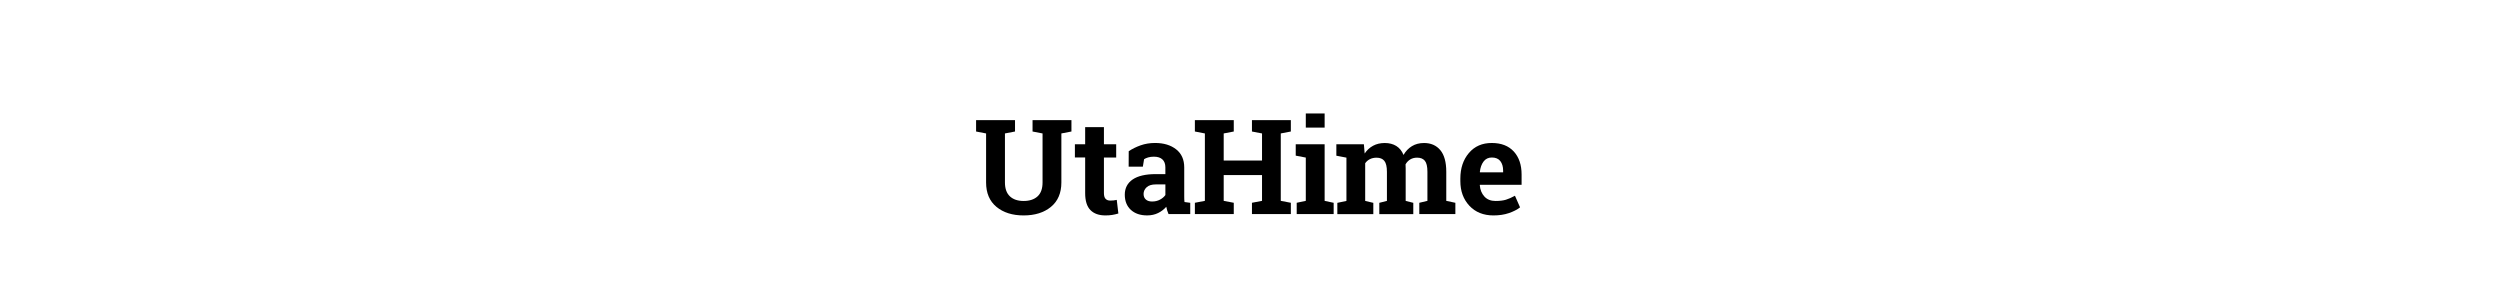 <?xml version="1.0" encoding="UTF-8"?>
<svg id="_レイヤー_2" data-name="レイヤー 2" xmlns="http://www.w3.org/2000/svg" width="1152" height="140" xmlns:xlink="http://www.w3.org/1999/xlink" viewBox="0 0 1152 140">
  <defs>
    <clipPath id="clippath">
      <rect width="1152" height="140" style="fill: none;"/>
    </clipPath>
  </defs>
  <g id="_レイヤー_2-2" data-name="レイヤー 2">
    <g style="clip-path: url(#clippath);">
      <g>
        <path d="M467.72,55.37v5.23l-4.64.89v22.59c0,2.85.77,4.99,2.3,6.41,1.53,1.42,3.64,2.12,6.32,2.12s4.85-.7,6.39-2.11c1.55-1.41,2.32-3.55,2.32-6.42v-22.59l-4.61-.89v-5.23h17.92v5.23l-4.64.89v22.59c0,4.86-1.6,8.6-4.8,11.24-3.2,2.64-7.4,3.95-12.59,3.95s-9.35-1.32-12.53-3.95c-3.18-2.64-4.77-6.38-4.77-11.24v-22.59l-4.61-.89v-5.23h17.92Z"/>
        <path d="M508.69,58.61v7.88h5.65v6.09h-5.65v16.38c0,1.25.26,2.14.77,2.67.51.53,1.21.8,2.08.8.59,0,1.11-.02,1.56-.07.45-.05.95-.13,1.5-.25l.74,6.27c-.97.3-1.93.52-2.88.67-.95.15-1.98.22-3.09.22-2.99,0-5.3-.82-6.91-2.47-1.62-1.64-2.42-4.25-2.42-7.82v-16.41h-4.73v-6.09h4.73v-7.88h8.65Z"/>
        <path d="M538.46,98.64c-.24-.53-.45-1.08-.62-1.65s-.32-1.13-.42-1.71c-1.03,1.19-2.28,2.15-3.76,2.88-1.48.73-3.17,1.1-5.07,1.1-3.15,0-5.65-.86-7.51-2.57-1.85-1.71-2.78-4.05-2.78-7s1.21-5.34,3.63-6.99c2.42-1.64,5.96-2.47,10.64-2.47h4.43v-3.15c0-1.55-.45-2.74-1.34-3.6-.89-.85-2.21-1.28-3.95-1.28-.99,0-1.87.11-2.65.34-.77.23-1.4.5-1.87.82l-.57,3.45h-6.54l.03-7.13c1.58-1.07,3.4-1.97,5.45-2.7,2.05-.73,4.28-1.1,6.7-1.1,3.98,0,7.22.98,9.7,2.93,2.49,1.95,3.73,4.73,3.73,8.34v13.29c0,.5,0,.96.02,1.4s.04.85.1,1.25l2.65.36v5.2h-10.02ZM530.94,92.85c1.31,0,2.5-.28,3.57-.85,1.07-.57,1.9-1.27,2.5-2.12v-4.9h-4.43c-1.84,0-3.24.43-4.19,1.29-.95.86-1.43,1.9-1.43,3.11,0,1.09.35,1.94,1.05,2.56s1.68.92,2.93.92Z"/>
        <path d="M550.6,60.6v-5.23h17.92v5.23l-4.64.89v12.48h17.66v-12.48l-4.64-.89v-5.23h17.92v5.23l-4.64.89v31.06l4.64.89v5.2h-17.92v-5.2l4.64-.89v-11.89h-17.66v11.89l4.64.89v5.2h-17.92v-5.2l4.61-.89v-31.06l-4.61-.89Z"/>
        <path d="M597.52,93.44l4.19-.89v-19.94l-4.64-.89v-5.23h13.32v26.07l4.16.89v5.2h-17.03v-5.2ZM610.39,58.79h-8.68v-6.51h8.68v6.51Z"/>
        <path d="M615.79,71.72v-5.23h12.69l.36,4.25c1.03-1.55,2.32-2.74,3.88-3.58s3.35-1.26,5.4-1.26,3.82.46,5.29,1.37,2.58,2.29,3.33,4.13c.99-1.72,2.28-3.07,3.86-4.04s3.45-1.46,5.59-1.46c3.17,0,5.67,1.09,7.5,3.28s2.75,5.52,2.75,10v13.38l4.19.89v5.2h-16.62v-5.2l3.74-.89v-13.4c0-2.44-.4-4.13-1.19-5.08-.79-.95-1.97-1.43-3.54-1.43-1.23,0-2.29.27-3.19.82-.9.55-1.62,1.3-2.16,2.27,0,.38.01.7.03.97s.03.54.03.82v15.04l3.51.89v5.2h-15.66v-5.2l3.51-.89v-13.4c0-2.38-.4-4.06-1.19-5.04s-1.98-1.47-3.57-1.47c-1.17,0-2.19.22-3.08.67s-1.61,1.07-2.18,1.89v17.36l3.75.89v5.2h-16.58v-5.2l4.19-.89v-19.94l-4.64-.89Z"/>
        <path d="M688.21,99.27c-4.64,0-8.34-1.49-11.12-4.46-2.77-2.97-4.16-6.75-4.16-11.32v-1.19c0-4.77,1.31-8.71,3.94-11.8,2.63-3.09,6.15-4.63,10.57-4.61,4.34,0,7.71,1.31,10.11,3.92,2.4,2.62,3.6,6.15,3.6,10.61v4.73h-19.2l-.06.18c.16,2.12.87,3.86,2.12,5.23s2.97,2.05,5.13,2.05c1.92,0,3.52-.19,4.79-.58s2.66-1,4.16-1.83l2.35,5.35c-1.33,1.05-3.05,1.93-5.16,2.65s-4.46,1.07-7.06,1.07ZM687.43,72.58c-1.6,0-2.87.61-3.8,1.84-.93,1.23-1.51,2.84-1.72,4.84l.09.15h10.64v-.77c0-1.84-.43-3.31-1.29-4.41-.86-1.1-2.16-1.65-3.91-1.65Z"/>
      </g>
    </g>
  </g>
</svg>